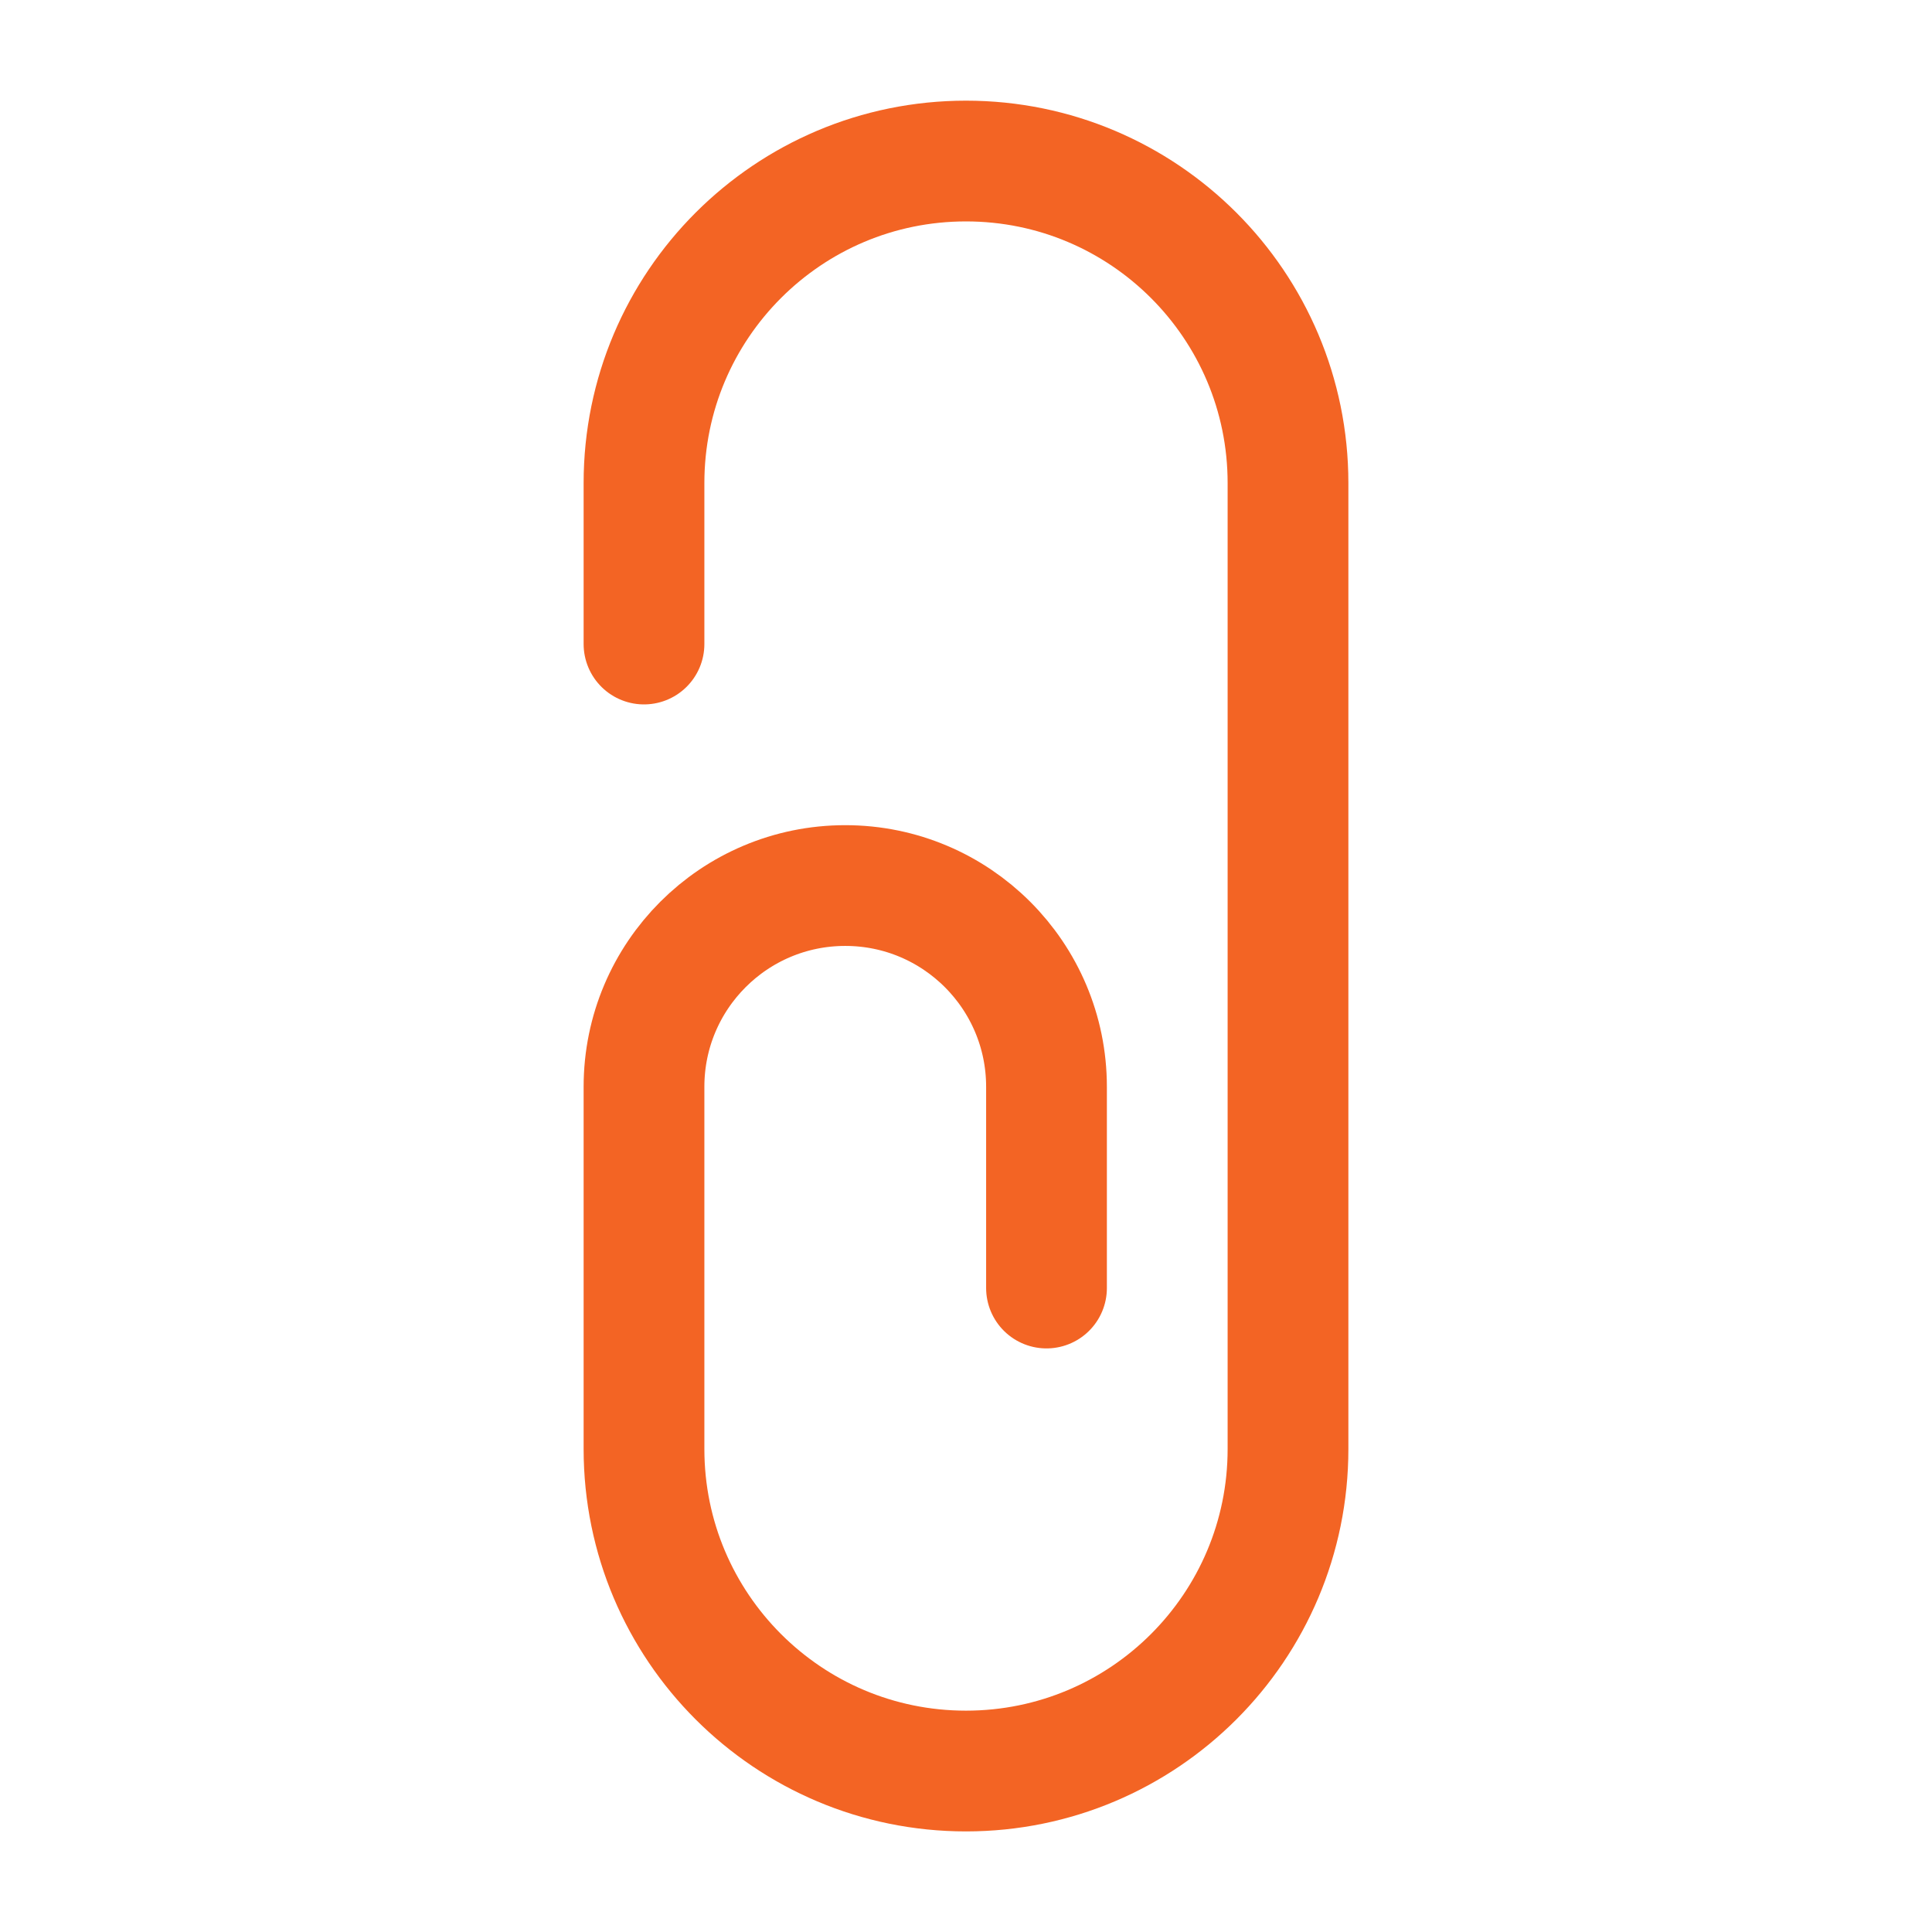 <svg width="168" height="168" viewBox="0 0 168 168" fill="none" xmlns="http://www.w3.org/2000/svg">
<path d="M56 56.003V42.003C56 26.539 68.536 14.003 84 14.003C99.464 14.003 112 26.539 112 42.003V126.003C112 141.467 99.464 154.003 84 154.003C68.536 154.003 56 141.467 56 126.003V94.504C56 84.839 63.835 77.004 73.5 77.004C83.165 77.004 91 84.839 91 94.504V112.003" stroke="#F36424" stroke-width="10.5" stroke-linecap="round" stroke-linejoin="round"/>
</svg>
